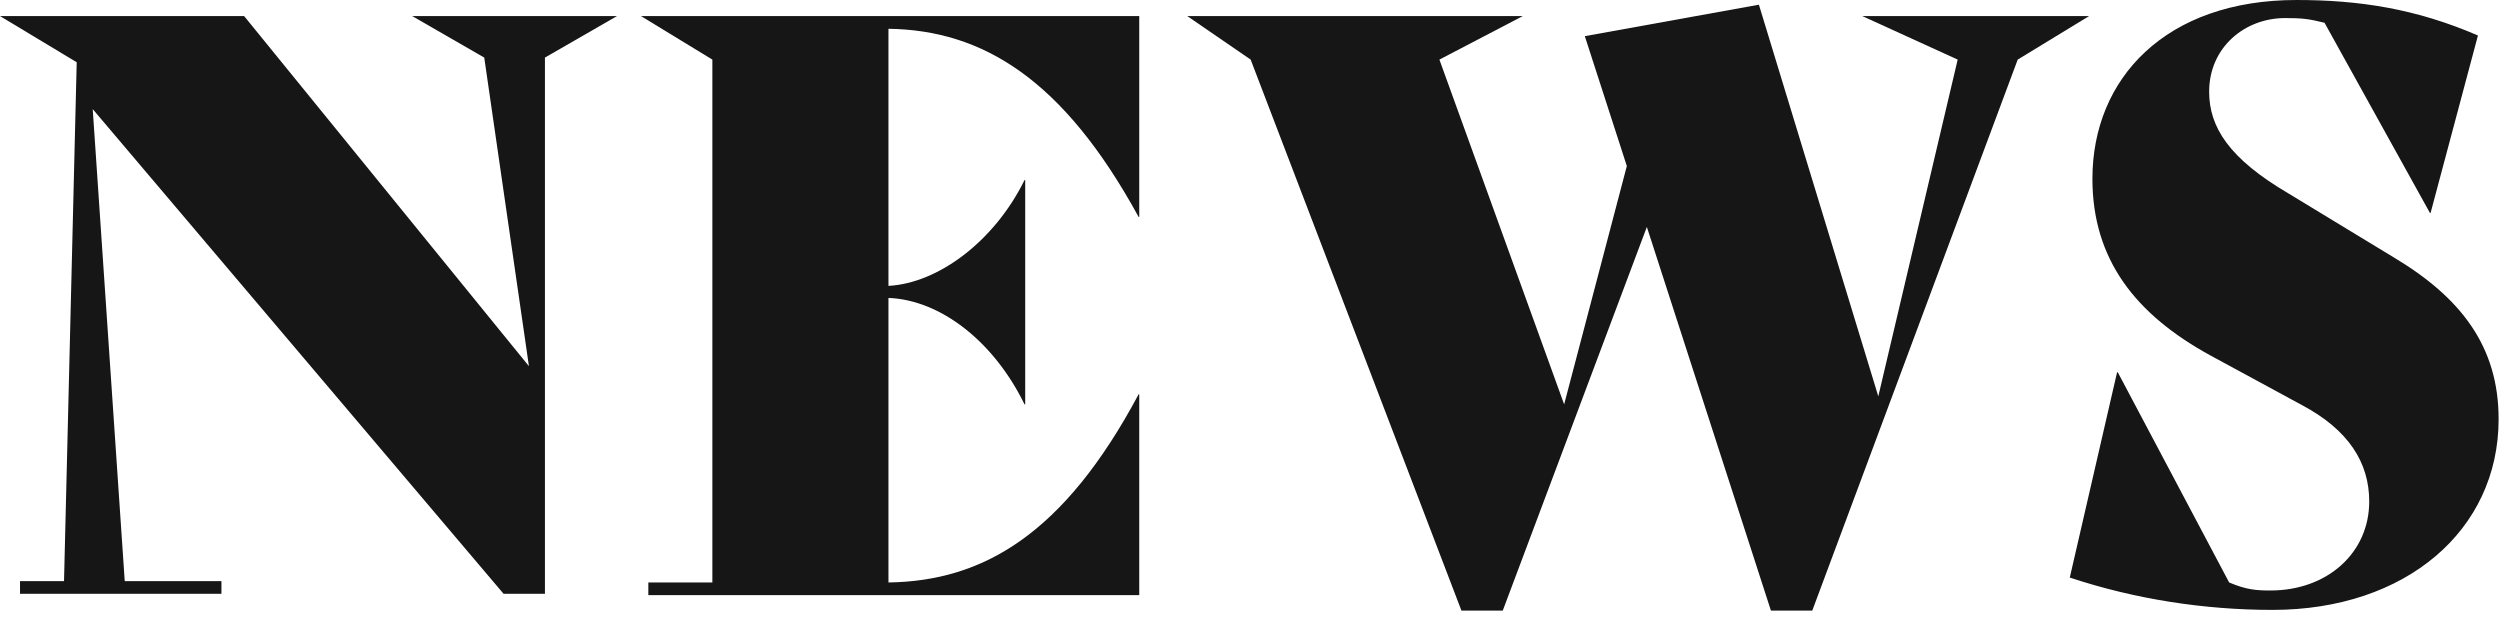 <svg width="123" height="31" viewBox="0 0 123 31" fill="none" xmlns="http://www.w3.org/2000/svg">
<path d="M30.356 0.791L26.811 2.833V29.216H24.777L4.562 5.369L6.137 28.591H10.895V29.216H0.985V28.591H3.15L3.774 3.063L0 0.791H12.011L26.024 18.017L23.825 2.833L20.281 0.791H30.356Z" fill="#161617"/>
<path d="M43.712 1.416V14.065C46.173 13.933 48.93 11.858 50.407 8.86H50.44V19.895H50.407C48.897 16.799 46.272 14.757 43.712 14.658V28.657C48.372 28.591 52.343 26.285 56.019 19.401H56.051V29.282H31.898V28.657H35.048V2.932L31.537 0.791H56.051V10.672H56.019C52.31 3.887 48.339 1.482 43.712 1.416Z" fill="#161617"/>
<path d="M102.783 0.791L99.271 2.932L89.164 30.04H87.129L81.025 11.166L73.936 30.04H71.902L61.532 2.932L58.414 0.791H74.921L70.819 2.932L76.956 19.895L80.04 8.169L77.973 1.779L86.538 0.231L92.412 19.5L96.318 2.932L91.625 0.791H102.815H102.783Z" fill="#161617"/>
<path d="M101.831 28.426L104.161 18.314H104.194L109.674 28.657C110.527 29.019 111.02 29.052 111.709 29.052C114.498 29.052 116.566 27.207 116.566 24.671C116.566 22.761 115.548 21.147 113.251 19.928L108.755 17.49C105.08 15.481 102.947 12.78 102.947 8.795C102.947 3.854 106.557 0 112.989 0C116.073 0 118.863 0.428 121.915 1.746L119.585 10.475H119.552L114.367 1.12C113.579 0.922 113.218 0.889 112.431 0.889C110.429 0.889 108.69 2.339 108.69 4.513C108.69 6.258 109.674 7.806 112.595 9.519L117.747 12.648C121.062 14.625 122.932 17.029 122.932 20.62C122.932 26.087 118.371 30.007 111.807 30.007C108.46 30.007 105.047 29.48 101.864 28.426H101.831Z" fill="#161617"/>
</svg>
